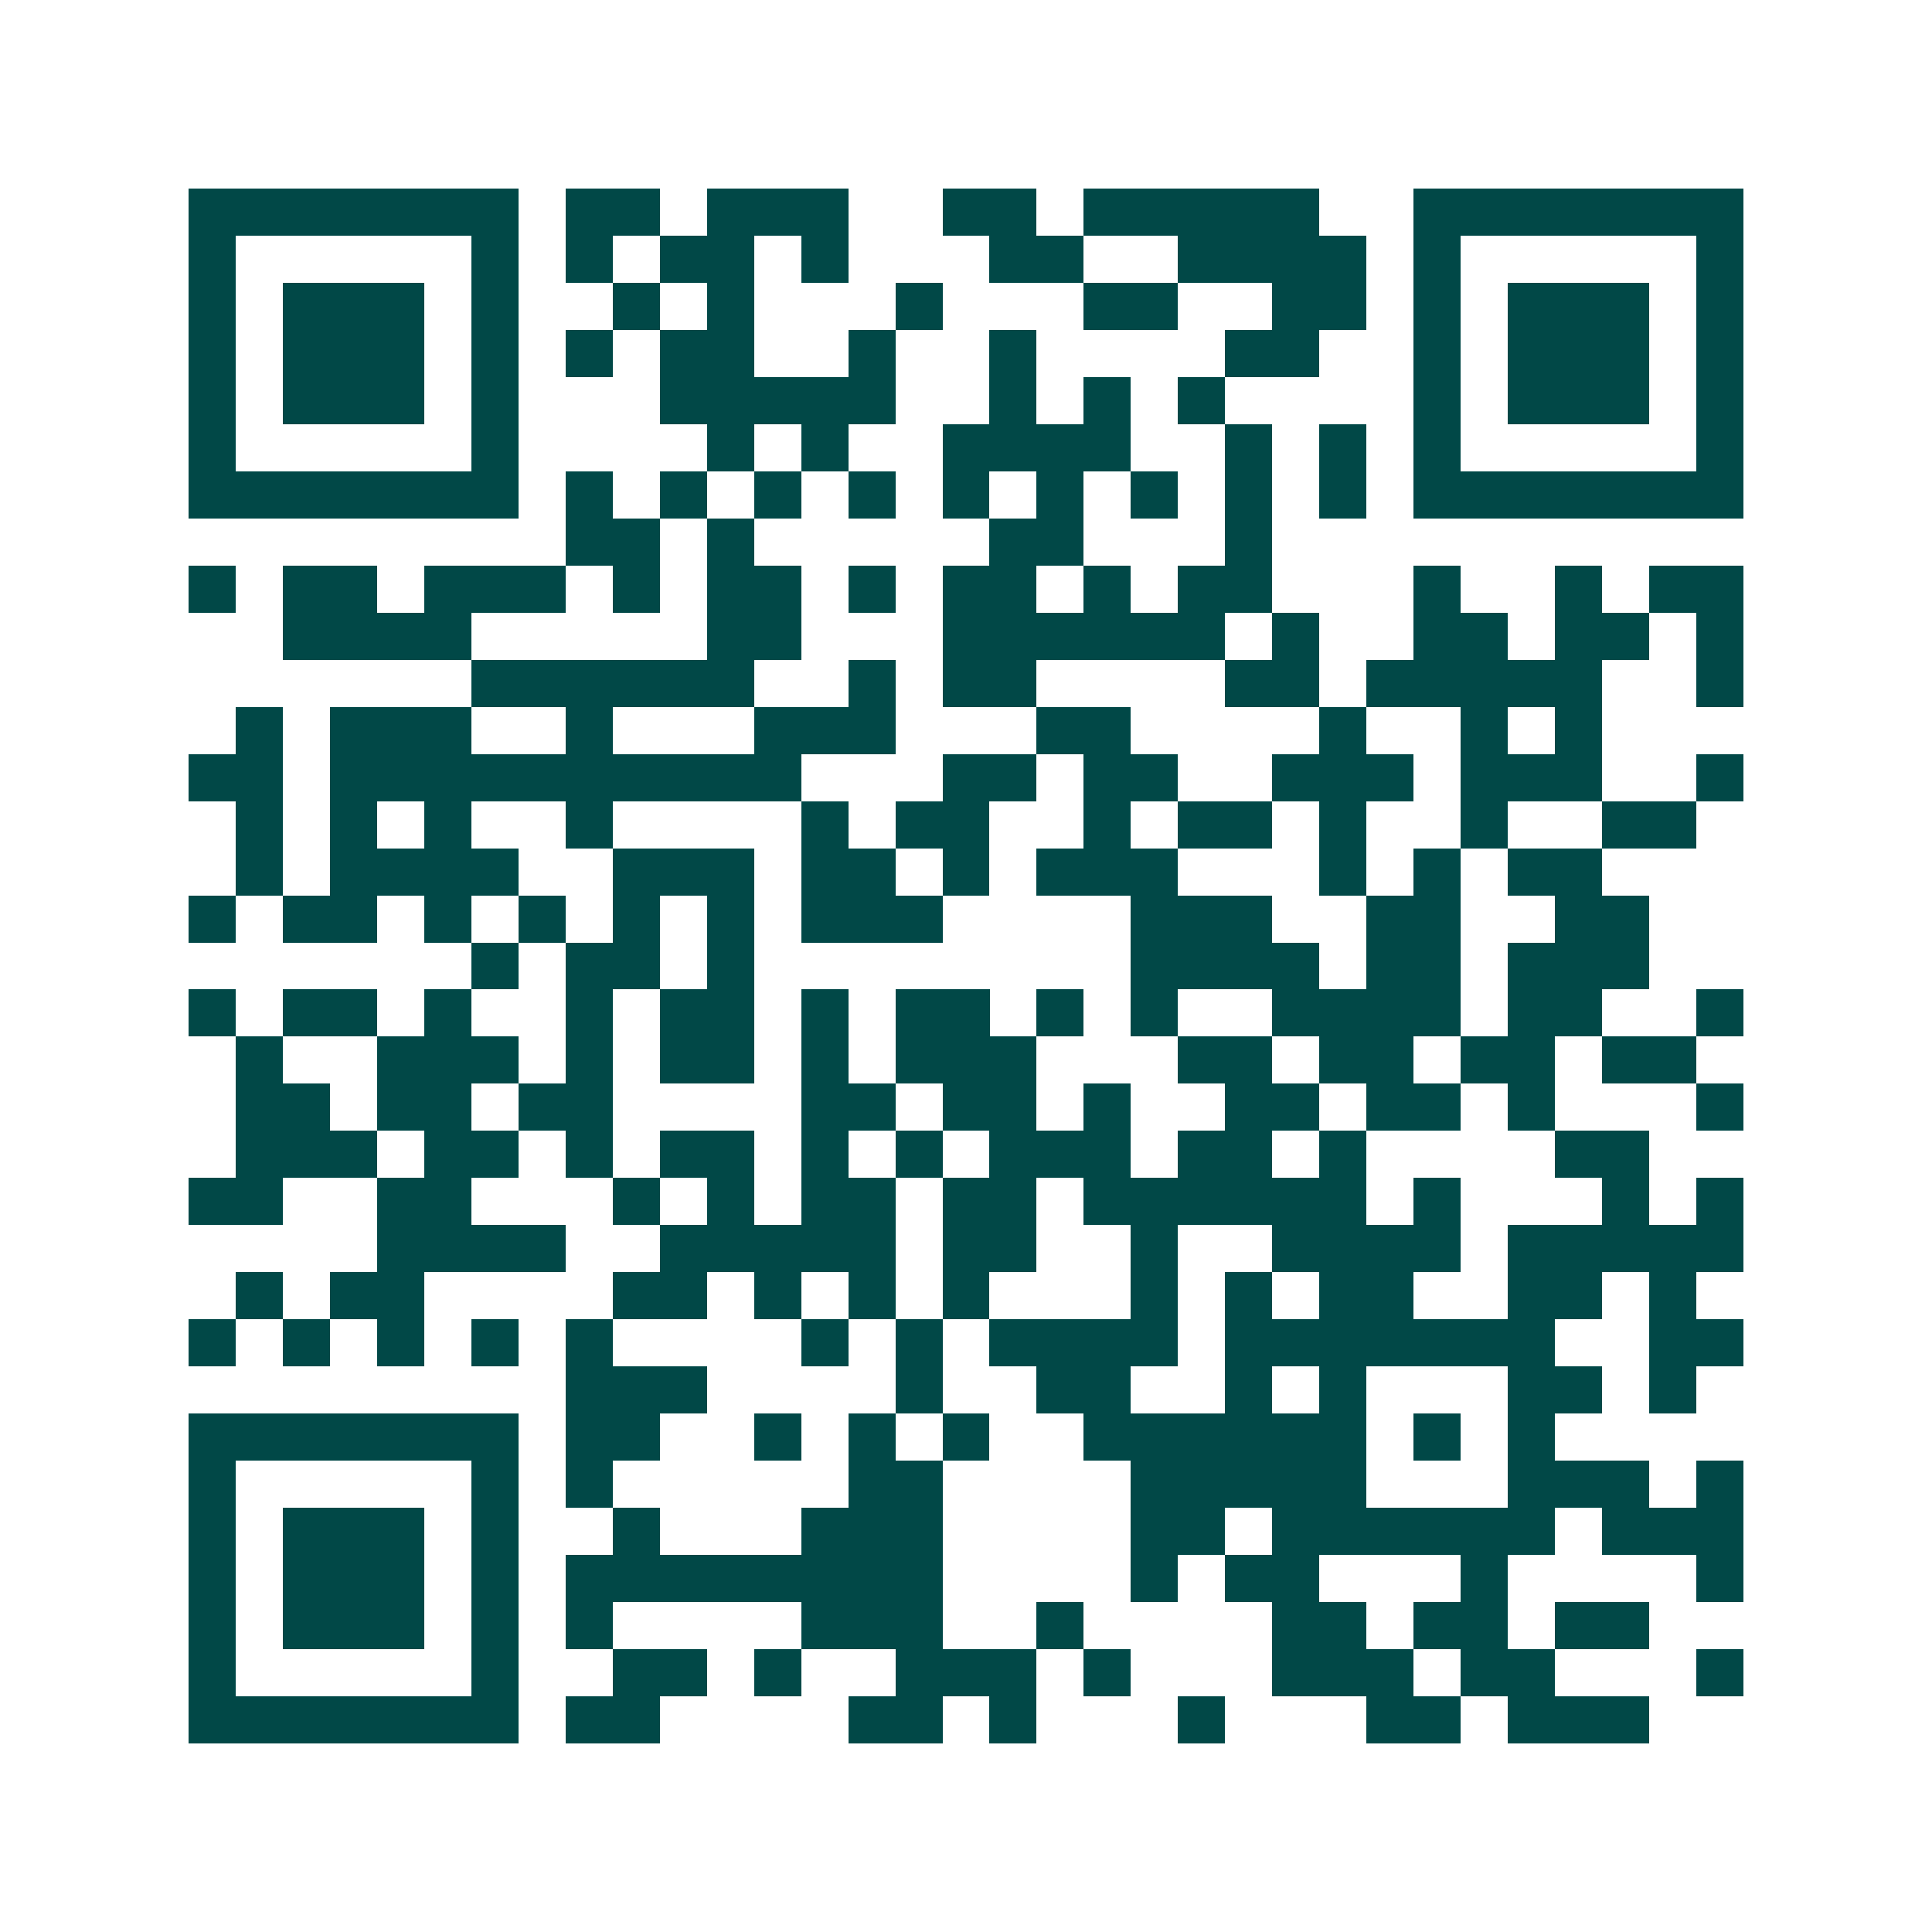 <svg xmlns="http://www.w3.org/2000/svg" width="200" height="200" viewBox="0 0 41 41" shape-rendering="crispEdges"><path fill="#ffffff" d="M0 0h41v41H0z"/><path stroke="#014847" d="M4 4.5h7m1 0h2m1 0h3m2 0h2m1 0h5m2 0h7M4 5.5h1m5 0h1m1 0h1m1 0h2m1 0h1m3 0h2m2 0h4m1 0h1m5 0h1M4 6.5h1m1 0h3m1 0h1m2 0h1m1 0h1m3 0h1m3 0h2m2 0h2m1 0h1m1 0h3m1 0h1M4 7.5h1m1 0h3m1 0h1m1 0h1m1 0h2m2 0h1m2 0h1m4 0h2m2 0h1m1 0h3m1 0h1M4 8.5h1m1 0h3m1 0h1m3 0h5m2 0h1m1 0h1m1 0h1m4 0h1m1 0h3m1 0h1M4 9.5h1m5 0h1m4 0h1m1 0h1m2 0h4m2 0h1m1 0h1m1 0h1m5 0h1M4 10.5h7m1 0h1m1 0h1m1 0h1m1 0h1m1 0h1m1 0h1m1 0h1m1 0h1m1 0h1m1 0h7M12 11.5h2m1 0h1m5 0h2m3 0h1M4 12.5h1m1 0h2m1 0h3m1 0h1m1 0h2m1 0h1m1 0h2m1 0h1m1 0h2m3 0h1m2 0h1m1 0h2M6 13.5h4m5 0h2m3 0h6m1 0h1m2 0h2m1 0h2m1 0h1M10 14.5h6m2 0h1m1 0h2m4 0h2m1 0h5m2 0h1M5 15.5h1m1 0h3m2 0h1m3 0h3m3 0h2m4 0h1m2 0h1m1 0h1M4 16.5h2m1 0h10m3 0h2m1 0h2m2 0h3m1 0h3m2 0h1M5 17.5h1m1 0h1m1 0h1m2 0h1m4 0h1m1 0h2m2 0h1m1 0h2m1 0h1m2 0h1m2 0h2M5 18.5h1m1 0h4m2 0h3m1 0h2m1 0h1m1 0h3m3 0h1m1 0h1m1 0h2M4 19.5h1m1 0h2m1 0h1m1 0h1m1 0h1m1 0h1m1 0h3m4 0h3m2 0h2m2 0h2M10 20.5h1m1 0h2m1 0h1m8 0h4m1 0h2m1 0h3M4 21.5h1m1 0h2m1 0h1m2 0h1m1 0h2m1 0h1m1 0h2m1 0h1m1 0h1m2 0h4m1 0h2m2 0h1M5 22.5h1m2 0h3m1 0h1m1 0h2m1 0h1m1 0h3m3 0h2m1 0h2m1 0h2m1 0h2M5 23.5h2m1 0h2m1 0h2m4 0h2m1 0h2m1 0h1m2 0h2m1 0h2m1 0h1m3 0h1M5 24.5h3m1 0h2m1 0h1m1 0h2m1 0h1m1 0h1m1 0h3m1 0h2m1 0h1m4 0h2M4 25.5h2m2 0h2m3 0h1m1 0h1m1 0h2m1 0h2m1 0h6m1 0h1m3 0h1m1 0h1M8 26.5h4m2 0h5m1 0h2m2 0h1m2 0h4m1 0h5M5 27.5h1m1 0h2m4 0h2m1 0h1m1 0h1m1 0h1m3 0h1m1 0h1m1 0h2m2 0h2m1 0h1M4 28.5h1m1 0h1m1 0h1m1 0h1m1 0h1m4 0h1m1 0h1m1 0h4m1 0h7m2 0h2M12 29.5h3m4 0h1m2 0h2m2 0h1m1 0h1m3 0h2m1 0h1M4 30.5h7m1 0h2m2 0h1m1 0h1m1 0h1m2 0h6m1 0h1m1 0h1M4 31.5h1m5 0h1m1 0h1m5 0h2m4 0h5m3 0h3m1 0h1M4 32.5h1m1 0h3m1 0h1m2 0h1m3 0h3m4 0h2m1 0h6m1 0h3M4 33.5h1m1 0h3m1 0h1m1 0h8m4 0h1m1 0h2m3 0h1m4 0h1M4 34.5h1m1 0h3m1 0h1m1 0h1m4 0h3m2 0h1m4 0h2m1 0h2m1 0h2M4 35.5h1m5 0h1m2 0h2m1 0h1m2 0h3m1 0h1m3 0h3m1 0h2m3 0h1M4 36.5h7m1 0h2m4 0h2m1 0h1m3 0h1m3 0h2m1 0h3"/></svg>
